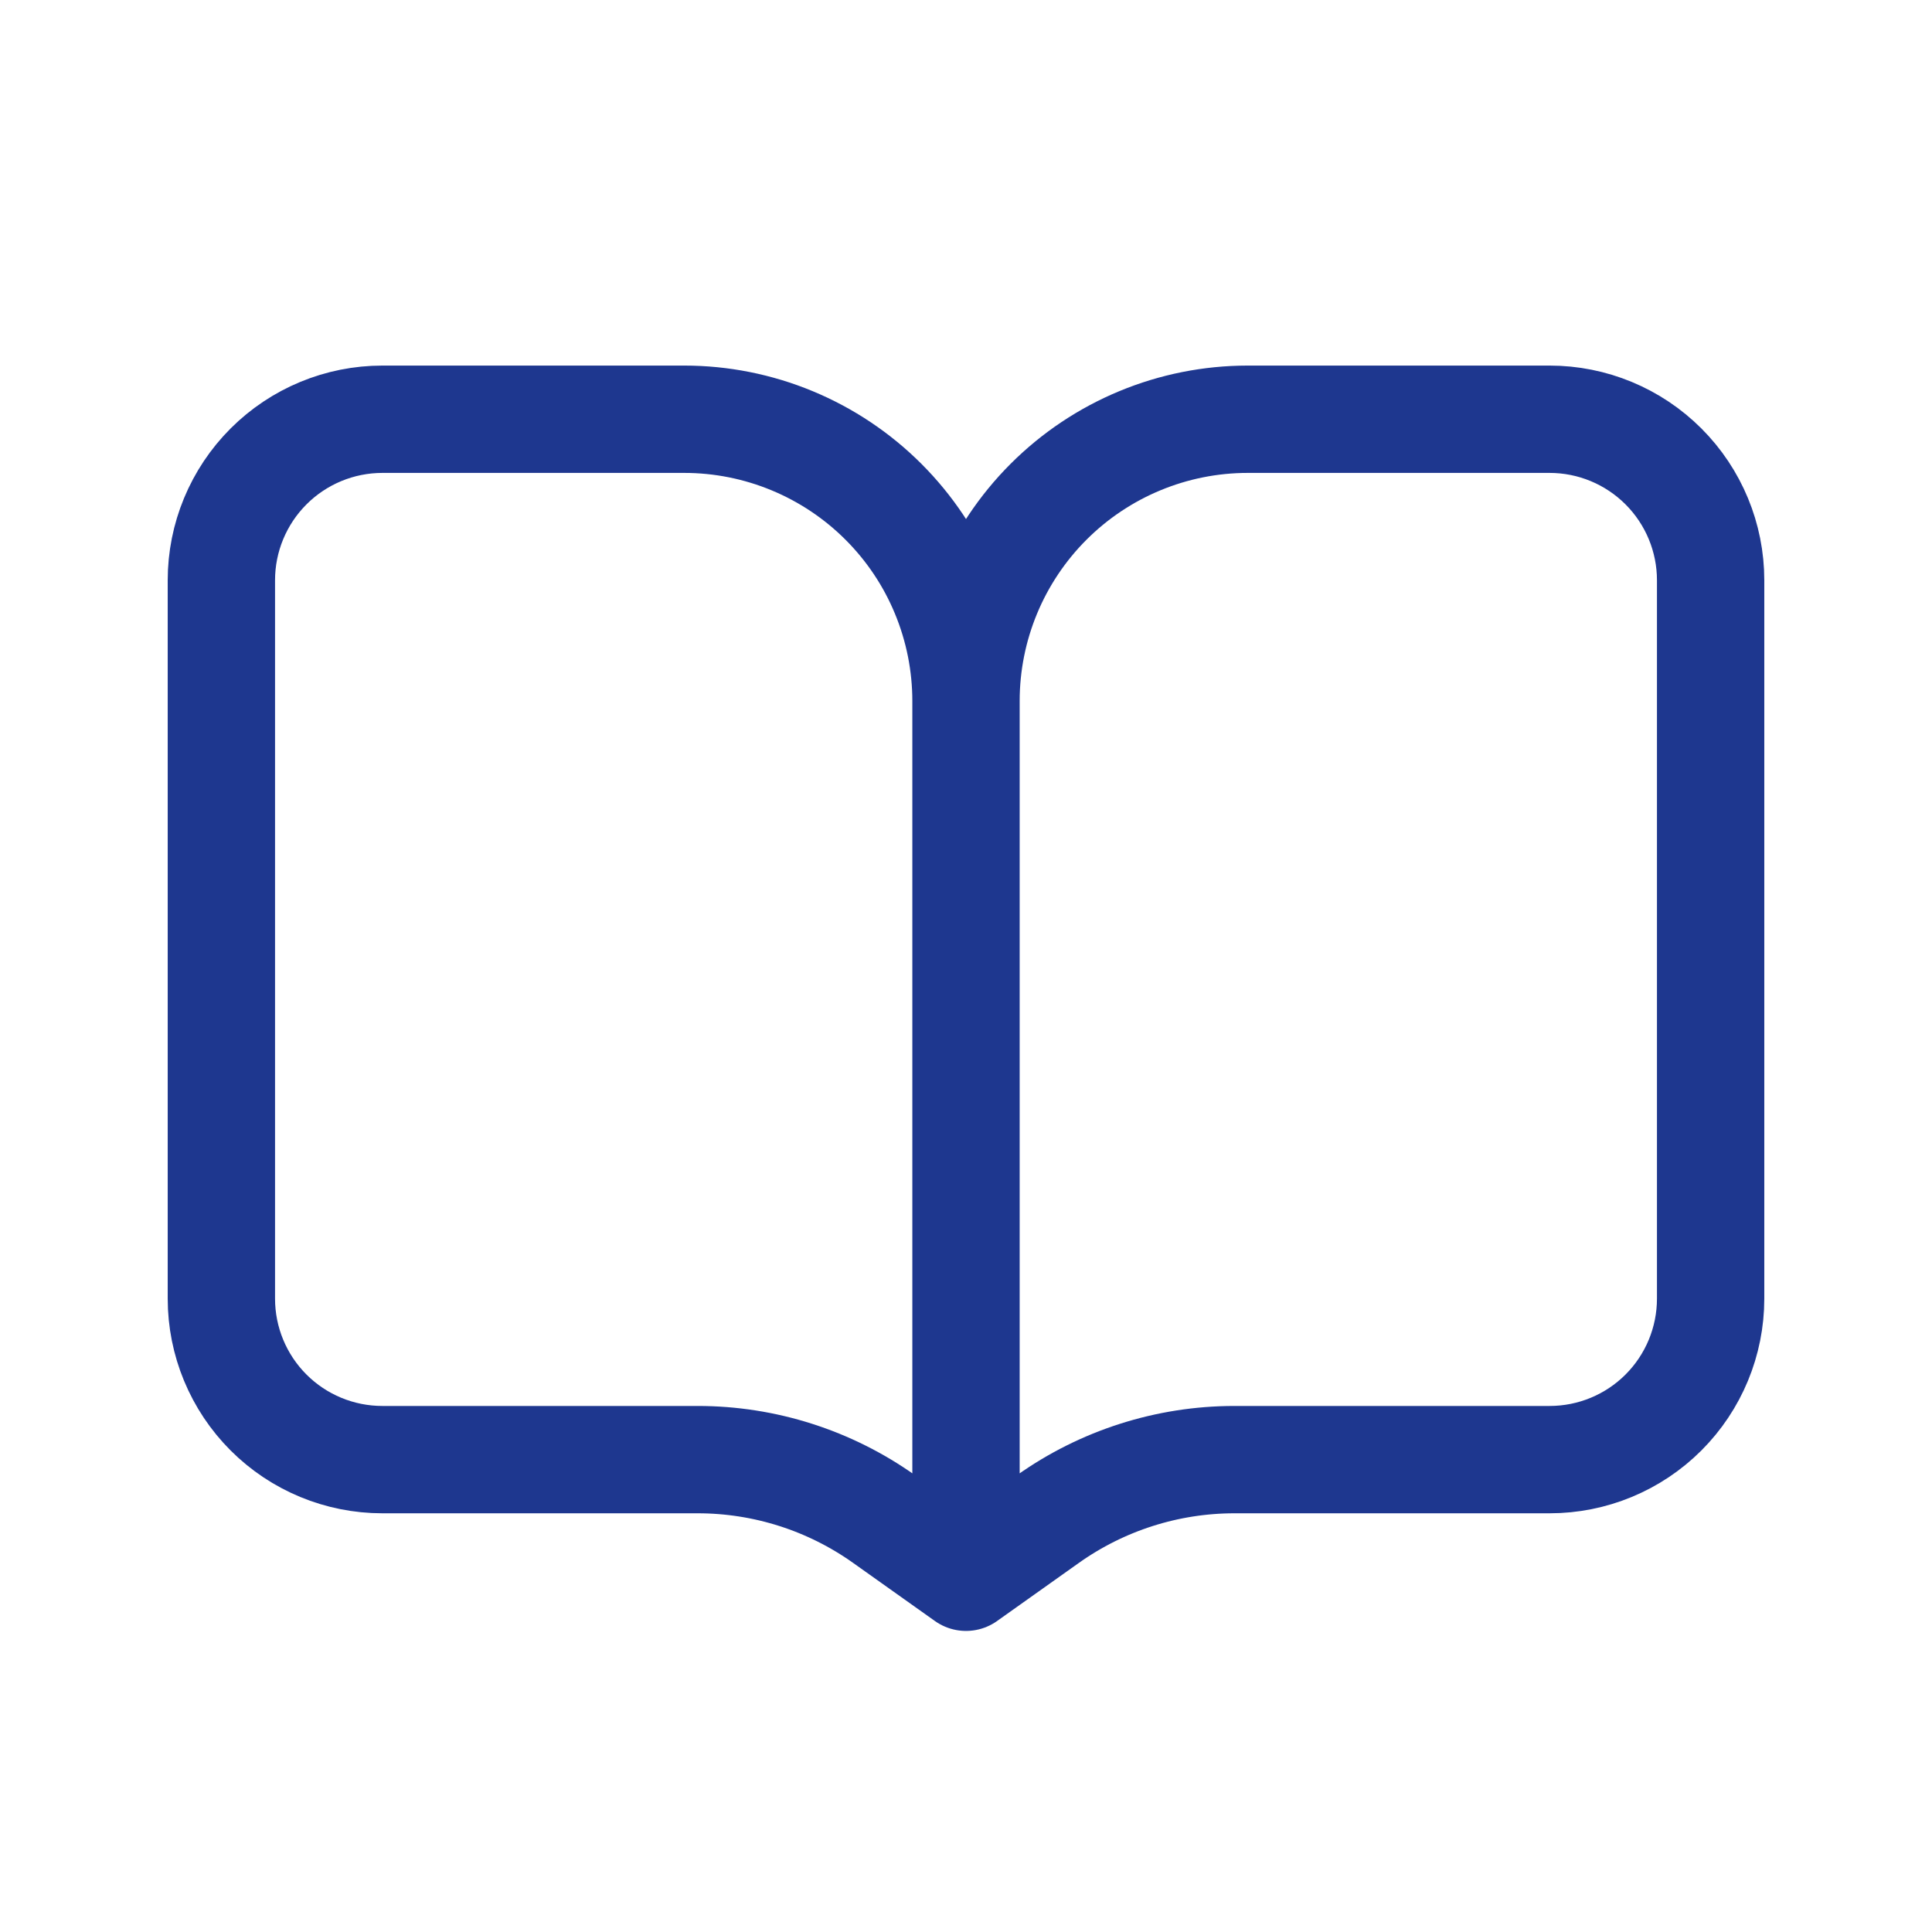 <?xml version="1.0" encoding="UTF-8"?> <svg xmlns="http://www.w3.org/2000/svg" width="36" height="36" viewBox="0 0 36 36" fill="none"><path d="M18 13.062C18 12.373 17.864 11.69 17.6 11.053C17.337 10.416 16.95 9.838 16.462 9.35C15.975 8.863 15.396 8.476 14.759 8.212C14.122 7.948 13.439 7.812 12.75 7.812H7.125C6.329 7.812 5.566 8.129 5.004 8.691C4.441 9.254 4.125 10.017 4.125 10.812V24.198C4.125 24.994 4.441 25.757 5.004 26.32C5.566 26.882 6.329 27.198 7.125 27.198H13.001C14.247 27.198 15.462 27.586 16.477 28.308L18 29.39M18 13.062V29.39M18 13.062C18 11.67 18.553 10.335 19.538 9.35C20.522 8.366 21.858 7.812 23.25 7.812H28.875C29.671 7.812 30.434 8.129 30.996 8.691C31.559 9.254 31.875 10.017 31.875 10.812V24.198C31.875 24.994 31.559 25.757 30.996 26.32C30.434 26.882 29.671 27.198 28.875 27.198H22.998C21.752 27.199 20.538 27.587 19.523 28.308L18 29.39" stroke="#1E378F" stroke-width="2" stroke-linecap="round" stroke-linejoin="round"></path></svg> 